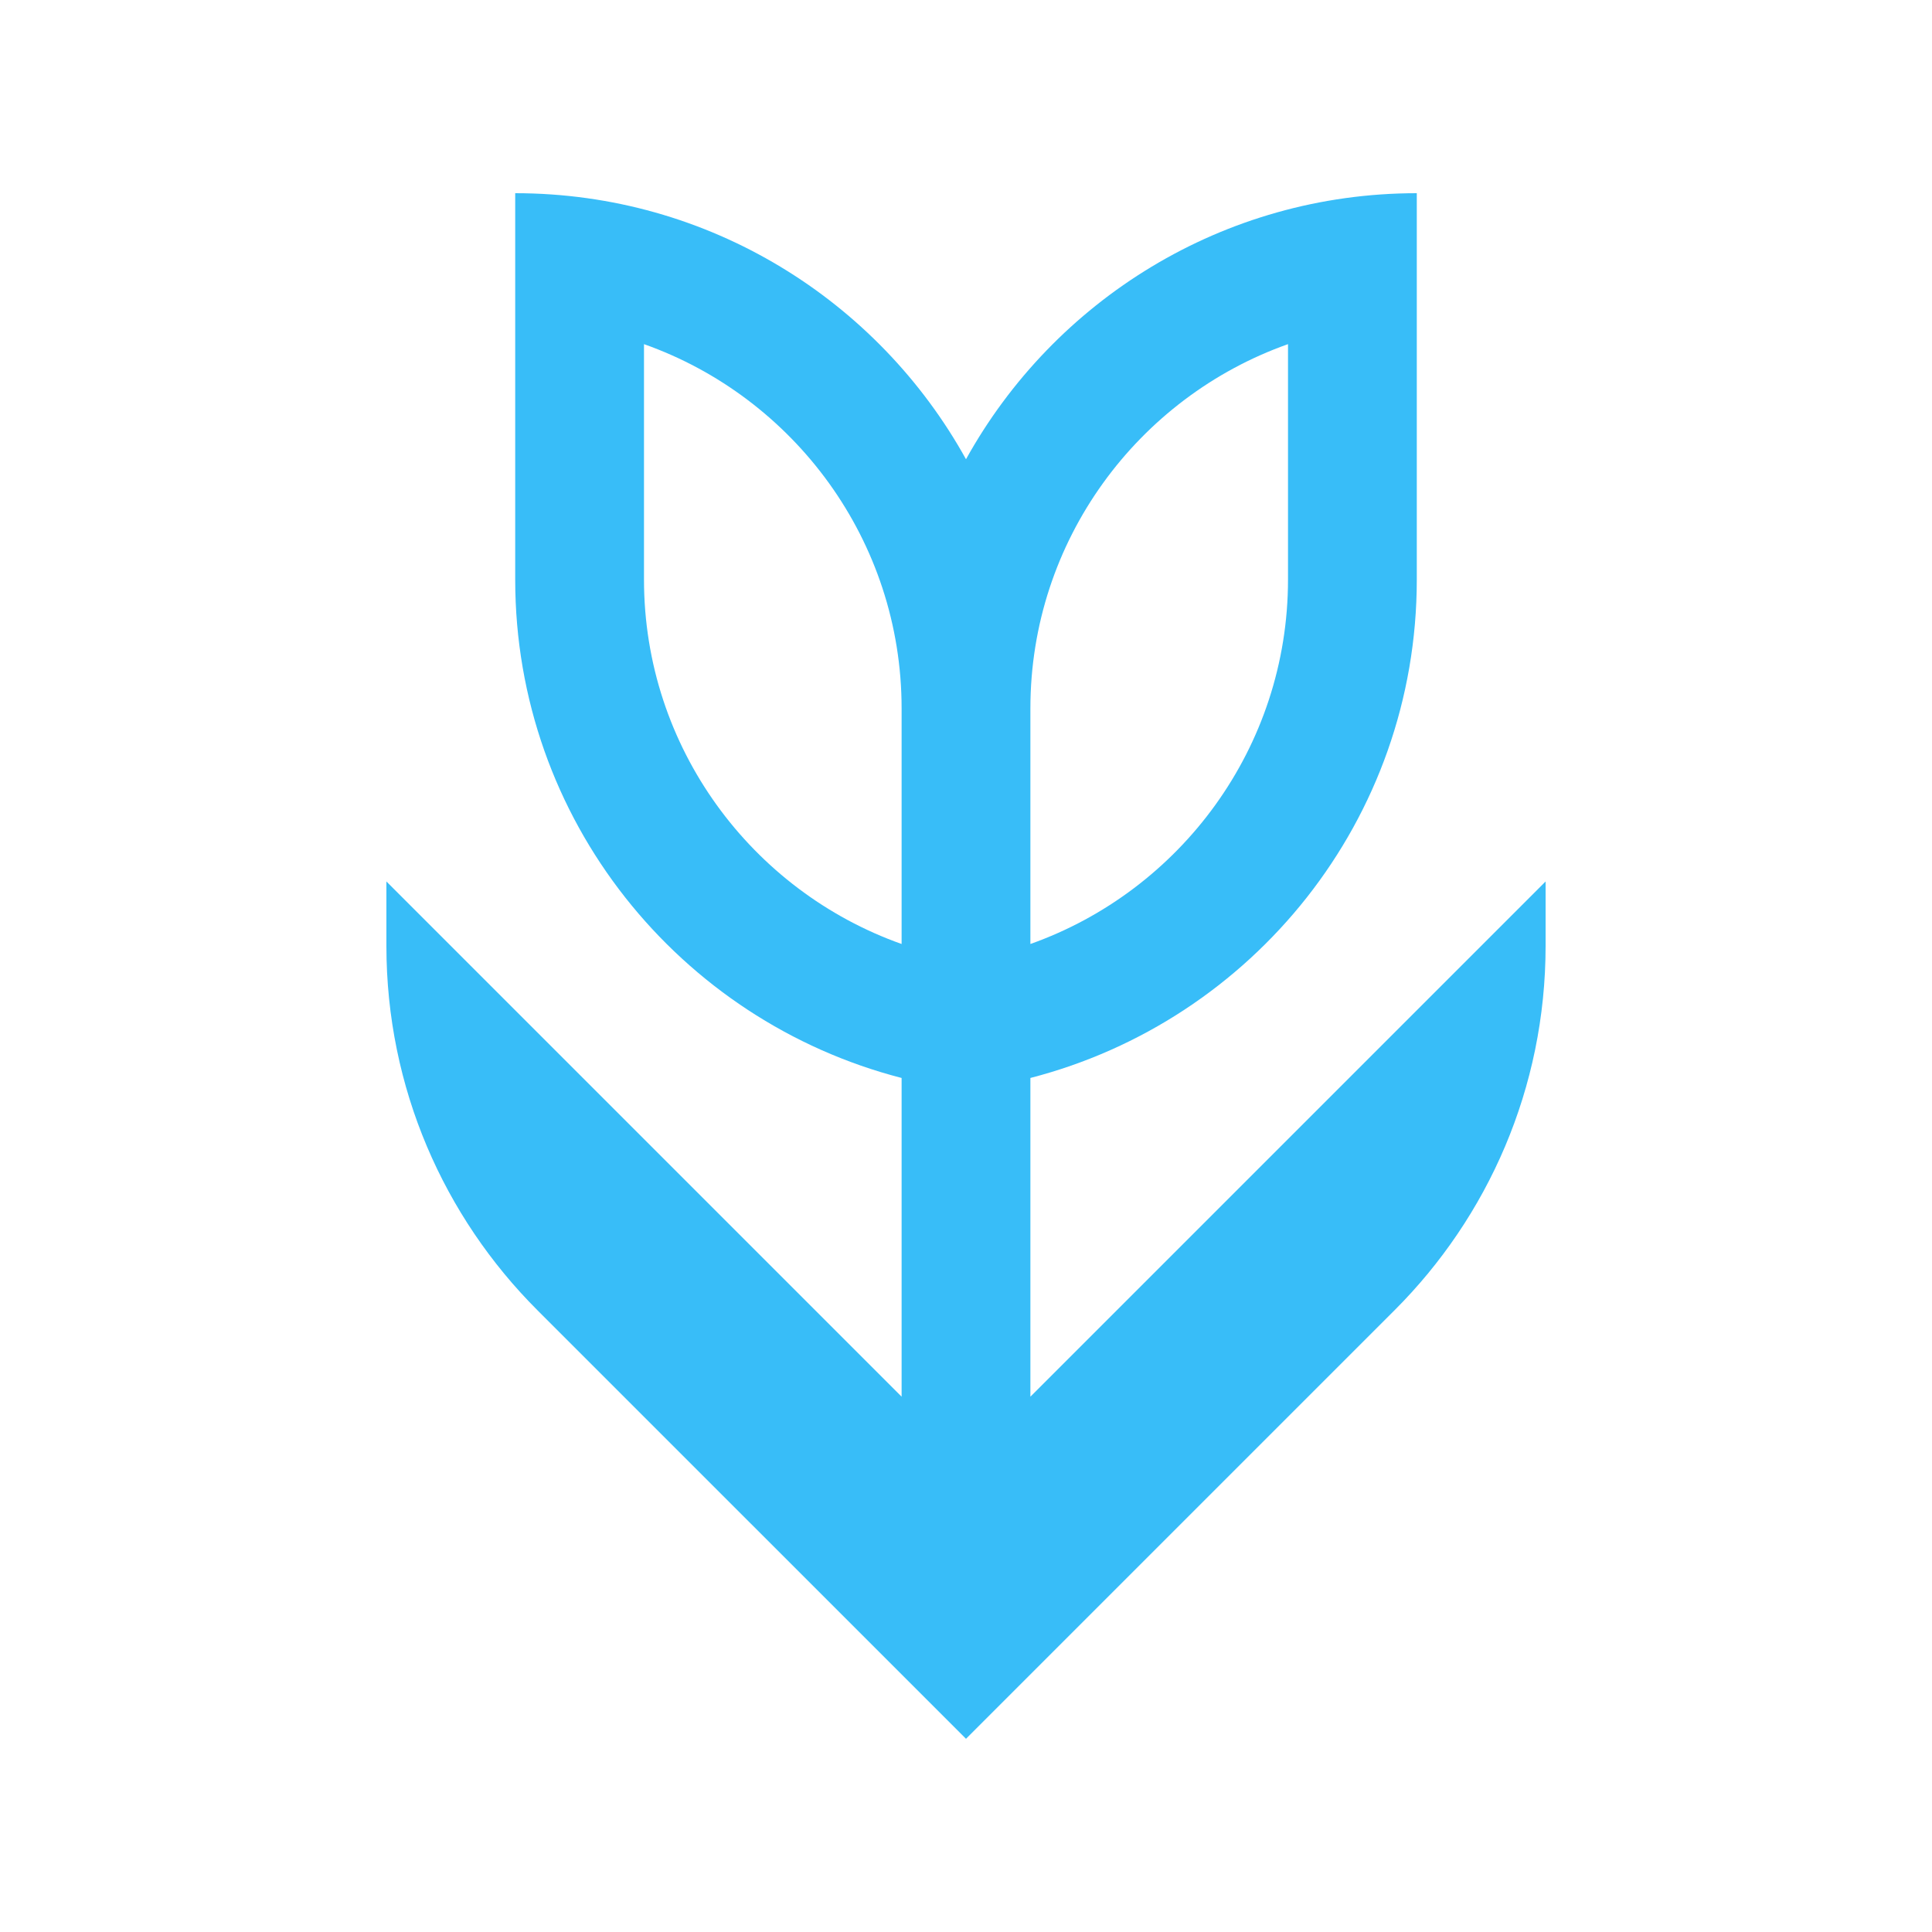 <svg version="1.0" xmlns="http://www.w3.org/2000/svg" width="100" height="100" fill="#38BDF8" xml:space="preserve"><path d="M53.333 72.292V55.795c11.494-2.963 20-13.366 20-25.795V10C63.291 10 54.548 15.561 50 23.77 45.452 15.561 36.712 10 26.667 10v20c0 12.429 8.509 22.832 20 25.795v16.497L20 45.625v3.334c0 7.363 2.988 14.029 7.813 18.854L50 90l22.188-22.188C77.012 62.988 80 56.322 80 48.959v-3.334L53.333 72.292zm13.334-54.479V30c0 8.691-5.573 16.107-13.334 18.861V36.667c0-8.691 5.573-16.106 13.334-18.854zM33.333 30V17.813c7.761 2.748 13.334 10.163 13.334 18.854v12.194C38.906 46.107 33.333 38.691 33.333 30z"/></svg>